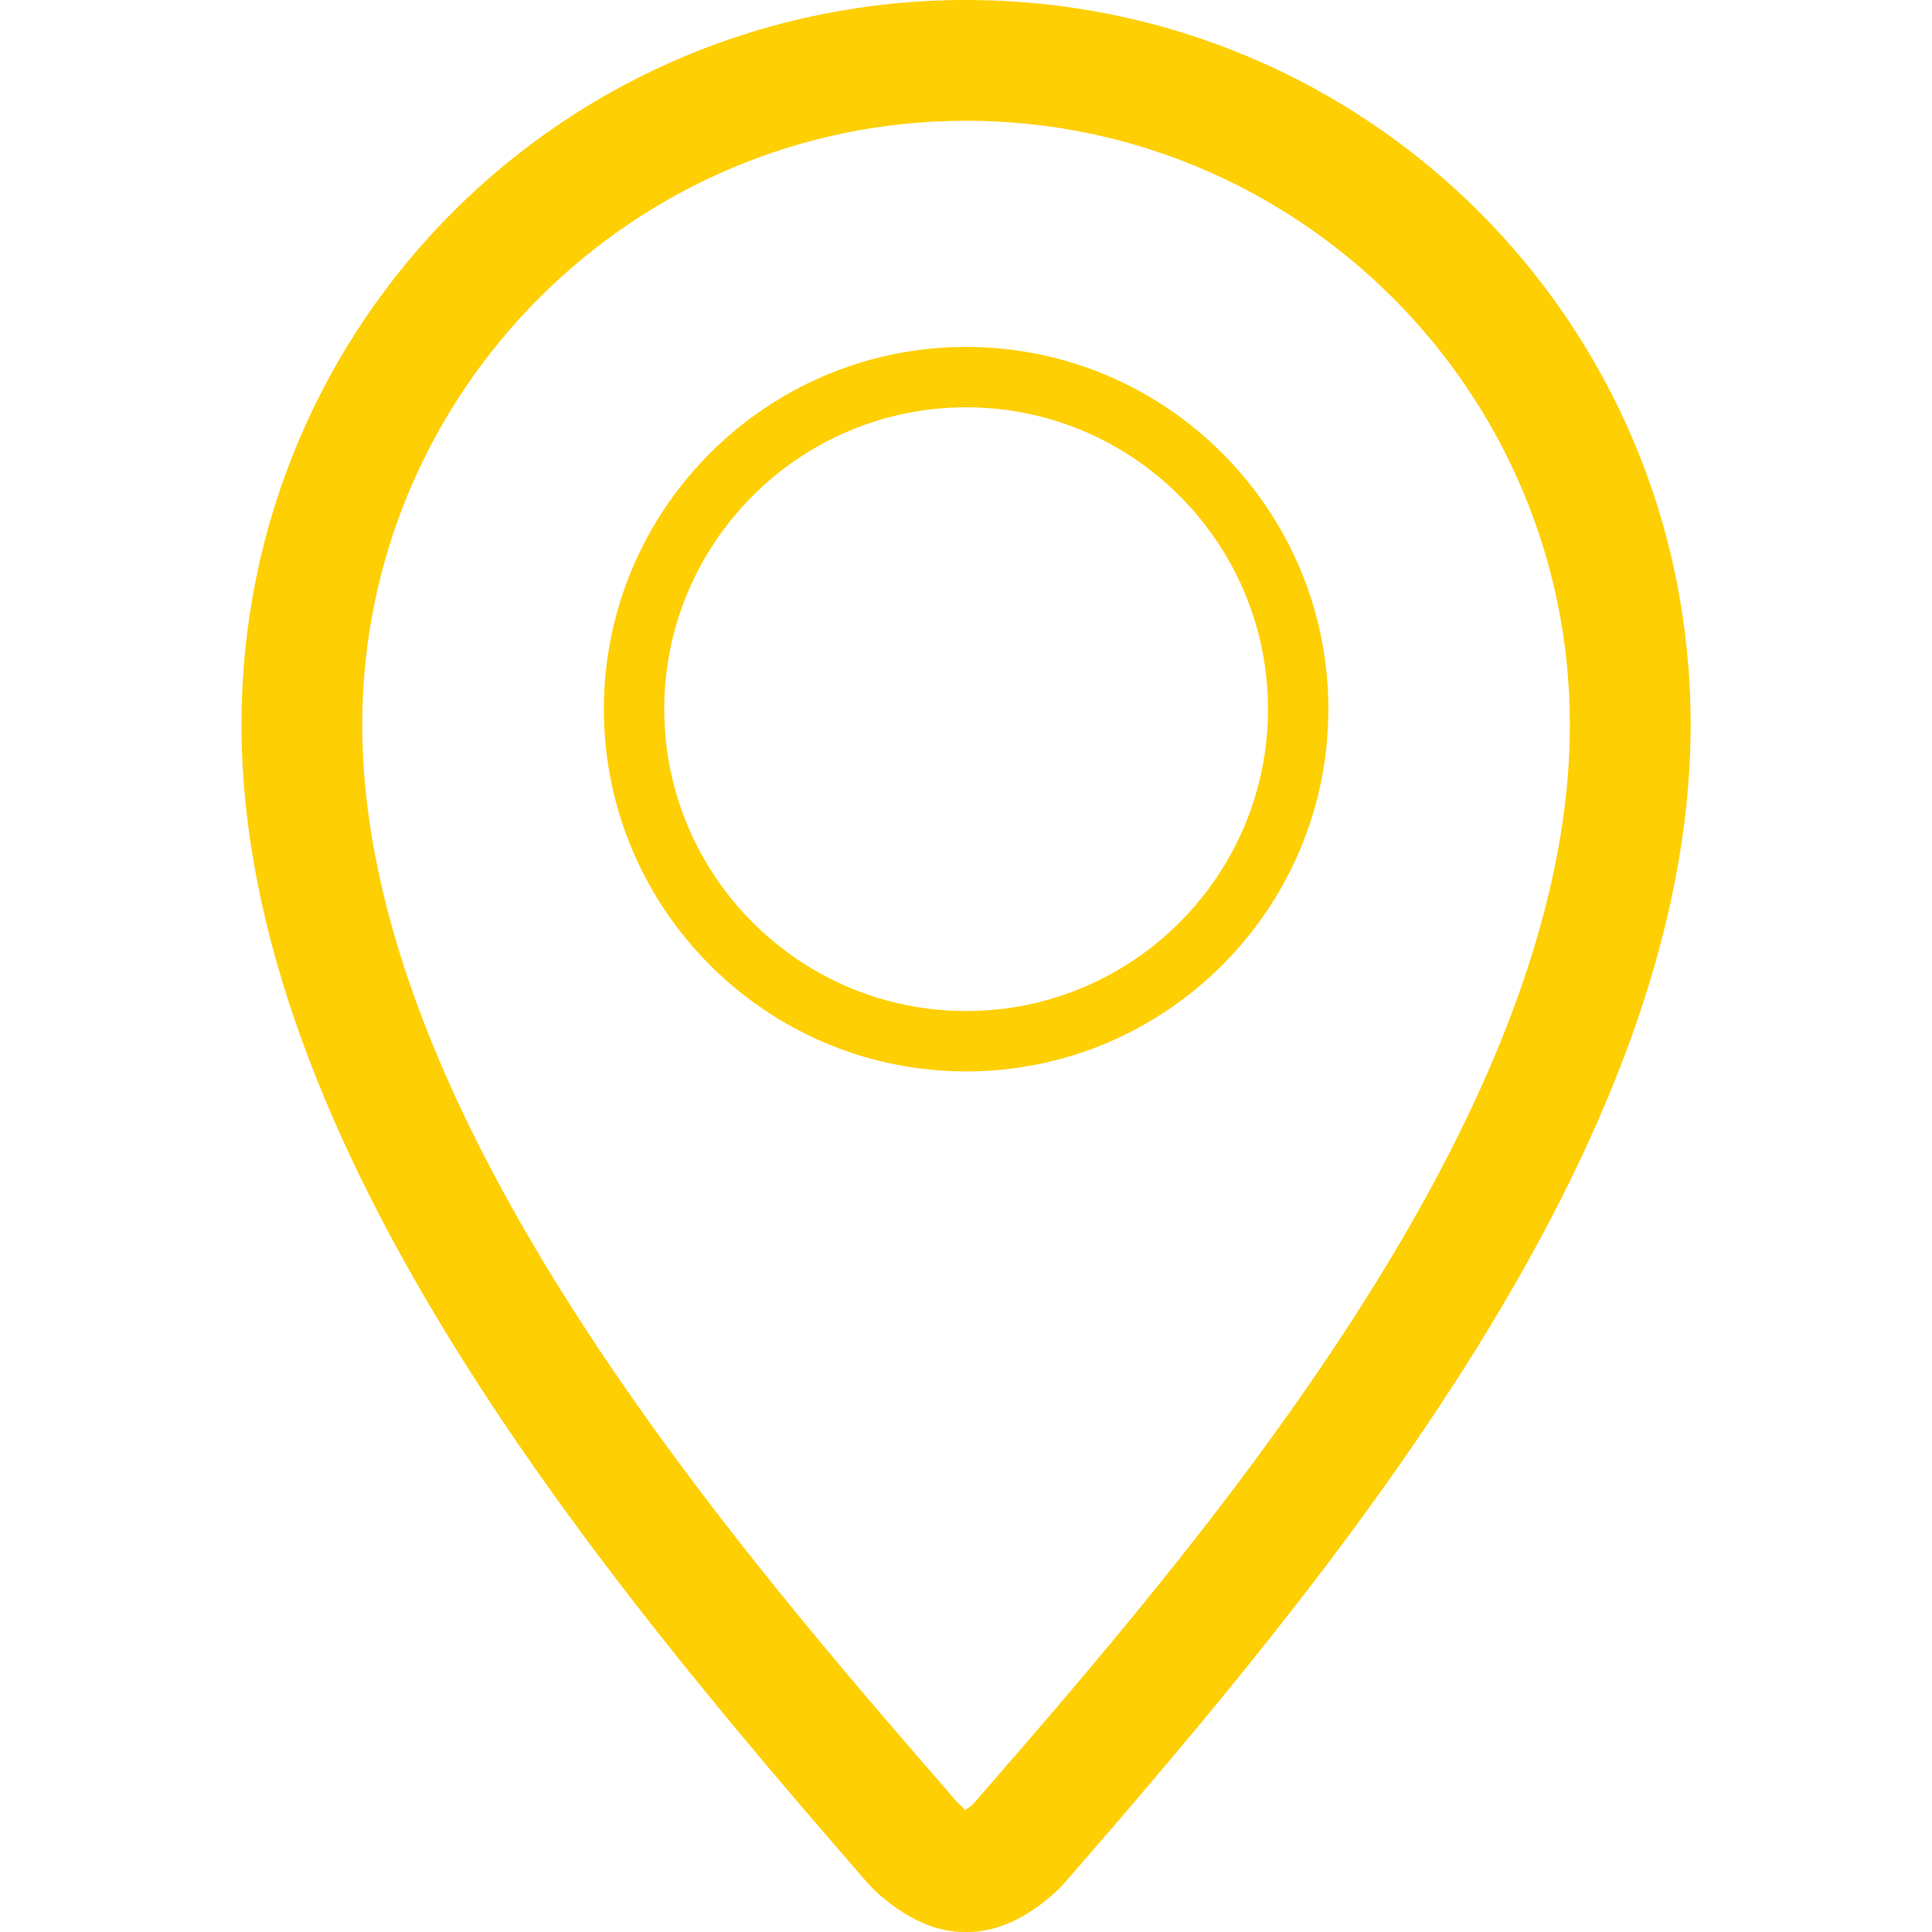 <?xml version="1.0" standalone="no"?><!DOCTYPE svg PUBLIC "-//W3C//DTD SVG 1.1//EN" "http://www.w3.org/Graphics/SVG/1.1/DTD/svg11.dtd"><svg t="1591546623545" class="icon" viewBox="0 0 1024 1024" version="1.1" xmlns="http://www.w3.org/2000/svg" p-id="4110" xmlns:xlink="http://www.w3.org/1999/xlink" width="200" height="200"><defs><style type="text/css"></style></defs><path d="M512.064 567.874c105.888 0 191.999-86.144 191.999-191.999s-86.112-191.999-191.999-191.999c-105.888 0-191.999 86.112-191.999 191.999s86.112 191.999 191.999 191.999zM512.064 215.876c88.256 0 159.999 71.744 159.999 159.999s-71.744 159.999-159.999 159.999c-88.256 0-159.999-71.744-159.999-159.999s71.744-159.999 159.999-159.999zM512 0.005c-211.775 0-383.998 170.111-383.998 384.03 0 223.999 192.031 453.15 332.03 614.205 0.512 0.64 22.976 25.76 50.752 25.76 0.064 0 2.336 0 2.464 0 27.744 0 50.24-25.12 50.752-25.76 140.063-161.055 332.062-390.174 332.062-614.205 0-213.919-172.255-384.03-384.062-384.03zM515.744 956.256c-0.672 0.64-2.624 2.048-4.32 3.136-0.32-0.864-2.688-2.752-4.128-4.256-117.279-134.943-315.294-362.686-315.294-571.101 0-176.447 143.583-320.03 319.998-320.03 176.511 0 320.062 143.583 320.062 320.062 0 208.383-198.015 436.126-316.318 572.189z" p-id="4111" fill="#fecf02"></path></svg>